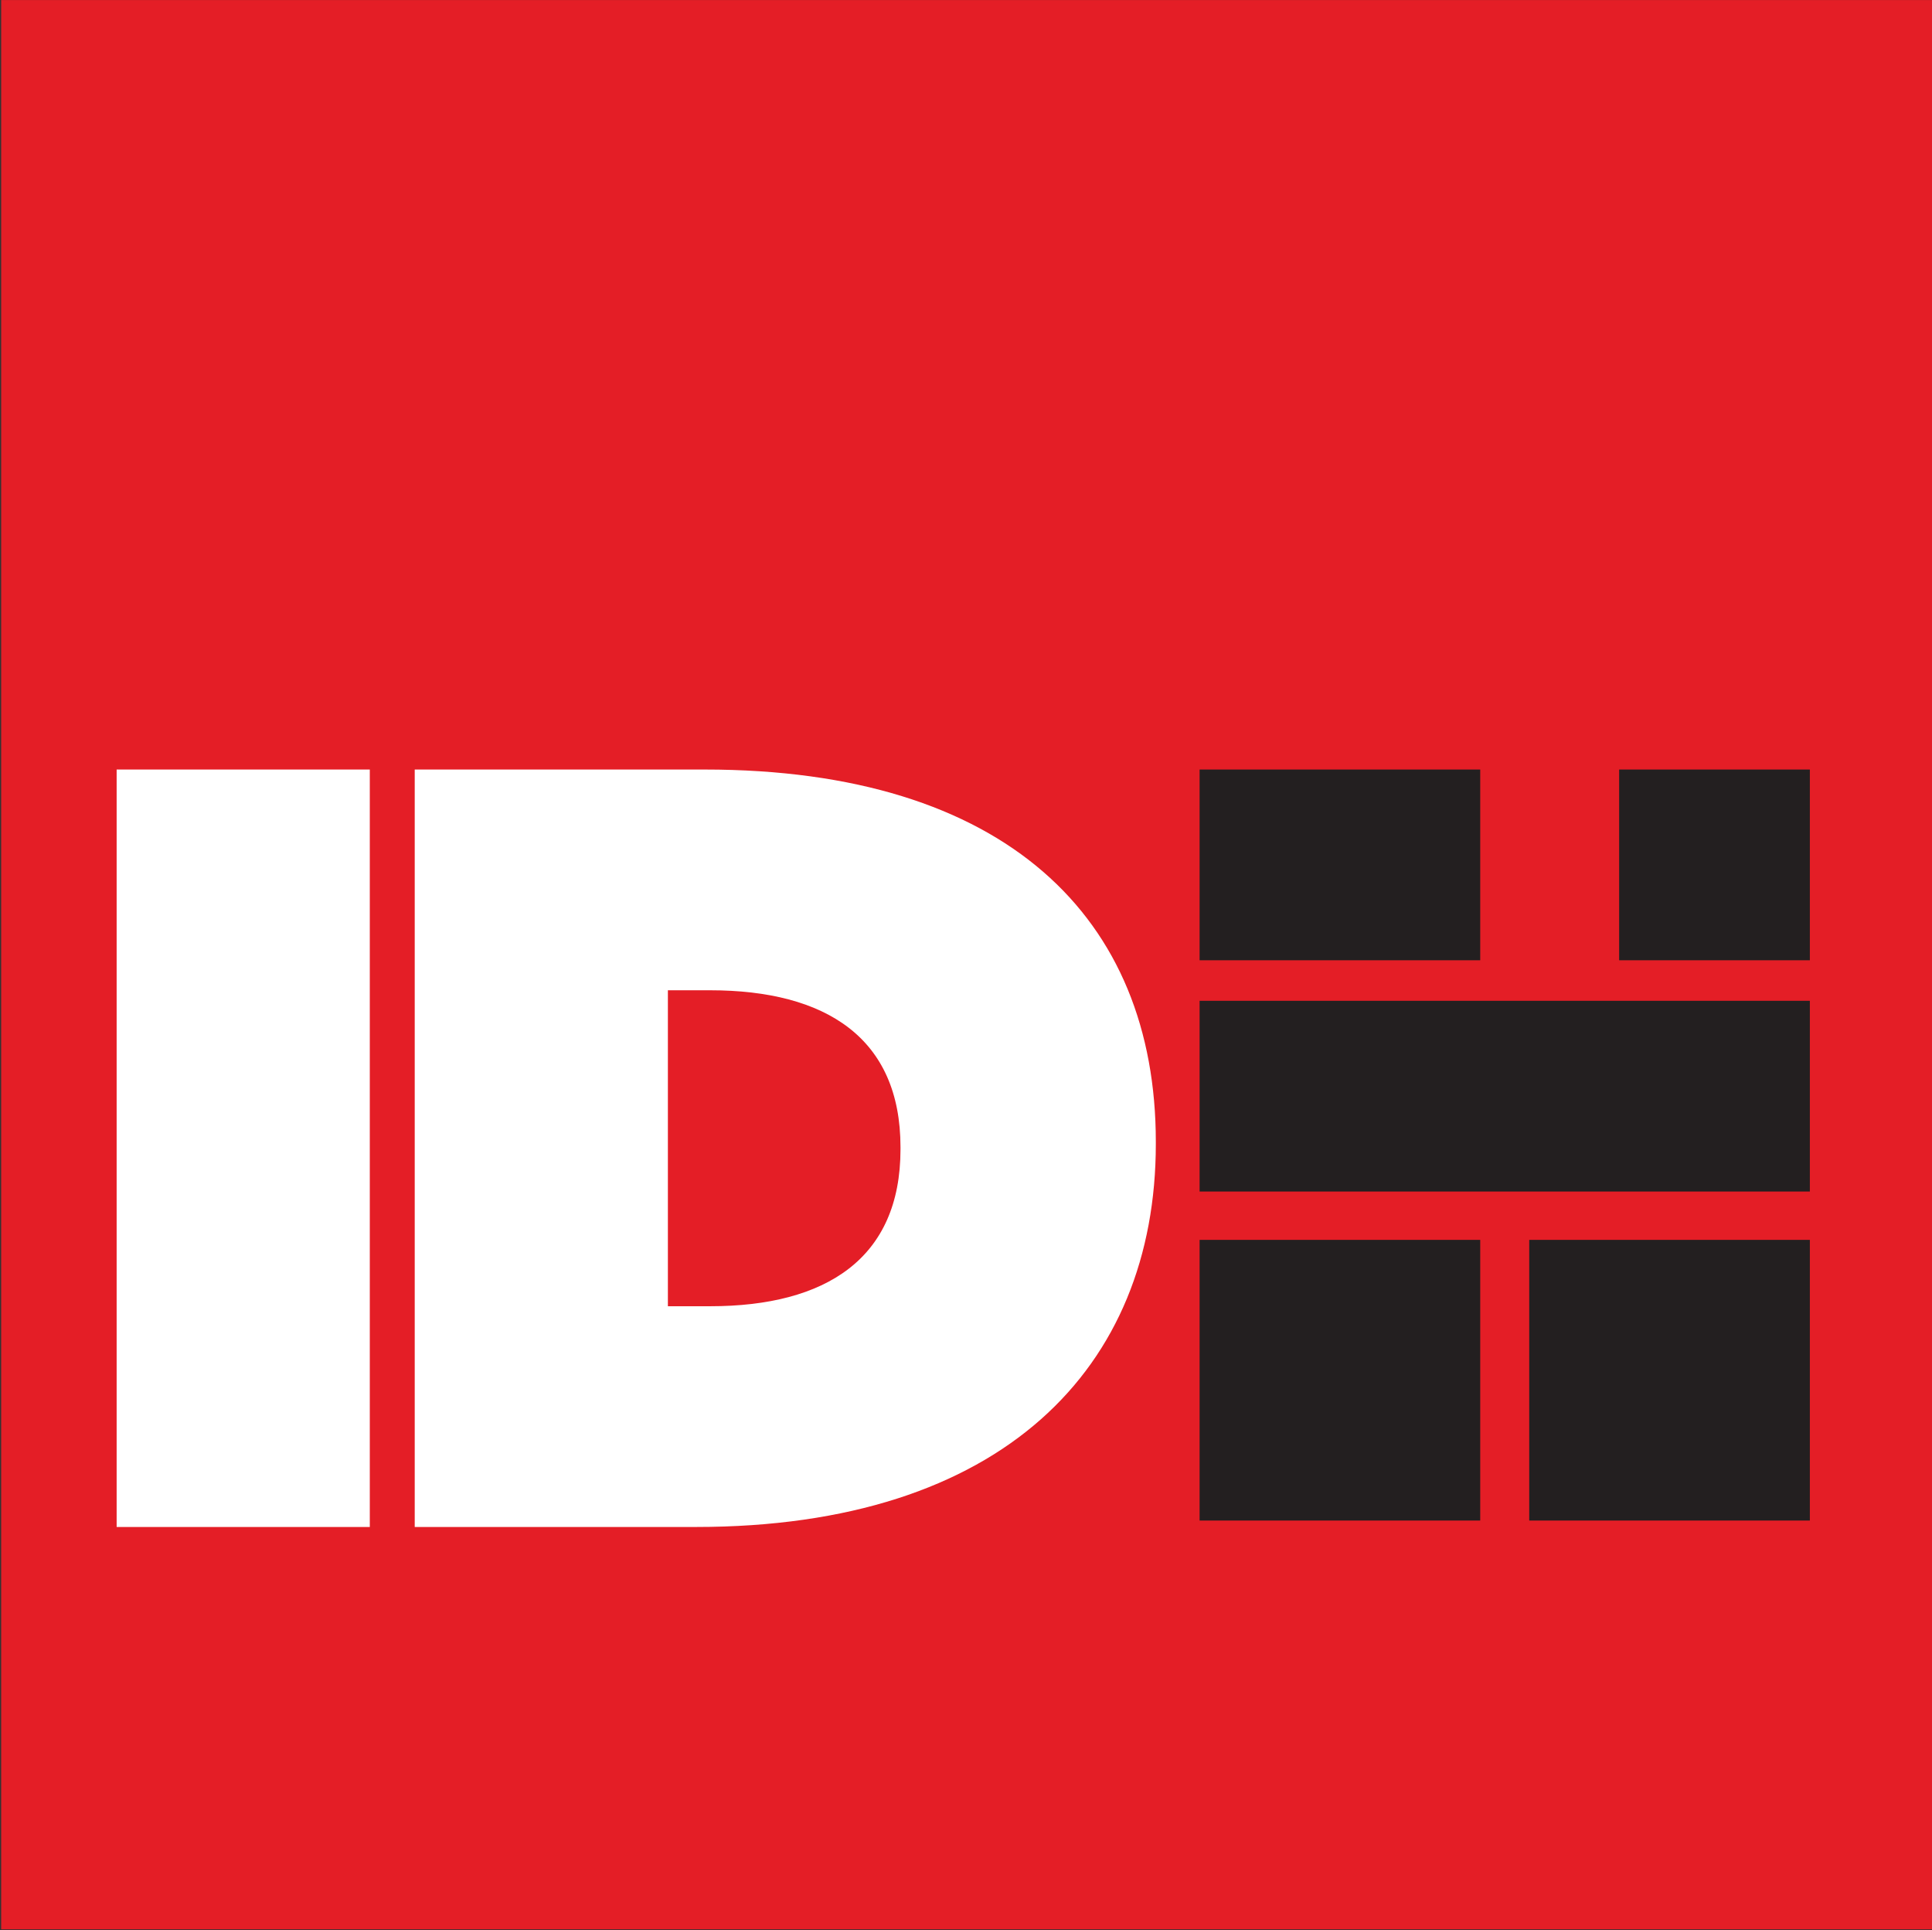 <?xml version="1.0" encoding="UTF-8"?>
<svg xmlns="http://www.w3.org/2000/svg" width="3001.755" height="2998.148" viewBox="0 0 3001.755 2998.148">
  <rect x="0" y="0" width="3001.755" height="2998.148" fill="#333333" stroke="none"/>
  <g id="a" data-name="Layer 2">
    <rect x="1.829" y=".077" width="2999.926" height="2997.023" style="fill: #e41e26;"/>
  </g>
  <g id="b" data-name="boxes">
    <g>
      <rect x="1863.832" y="1195.427" width="436.002" height="296.296" style="fill: #231f20;"/>
      <rect x="2515.684" y="1195.427" width="296.296" height="296.296" style="fill: #231f20;"/>
      <rect x="1863.832" y="1554.687" width="948.148" height="296.296" style="fill: #231f20;"/>
      <rect x="2375.978" y="1926.092" width="436.002" height="436.002" style="fill: #231f20;"/>
      <rect x="1863.832" y="1926.092" width="436.002" height="436.002" style="fill: #231f20;"/>
    </g>
  </g>
  <g id="c" data-name="Text">
    <g>
      <path d="M181.226,1195.427h393.339v1176.656H181.226v-1176.656Z" style="fill: #fff;"/>
      <path d="M644.358,1195.427h450.491c467.301,0,700.952,230.289,700.952,578.242v3.362c0,347.954-238.693,595.052-714.399,595.052h-437.044v-1176.656ZM1103.254,2029.172c179.861,0,295.845-73.961,295.845-243.736v-3.362c0-169.775-115.985-243.736-295.845-243.736h-65.556v490.833h65.556Z" style="fill: #fff;"/>
    </g>
  </g>
</svg>